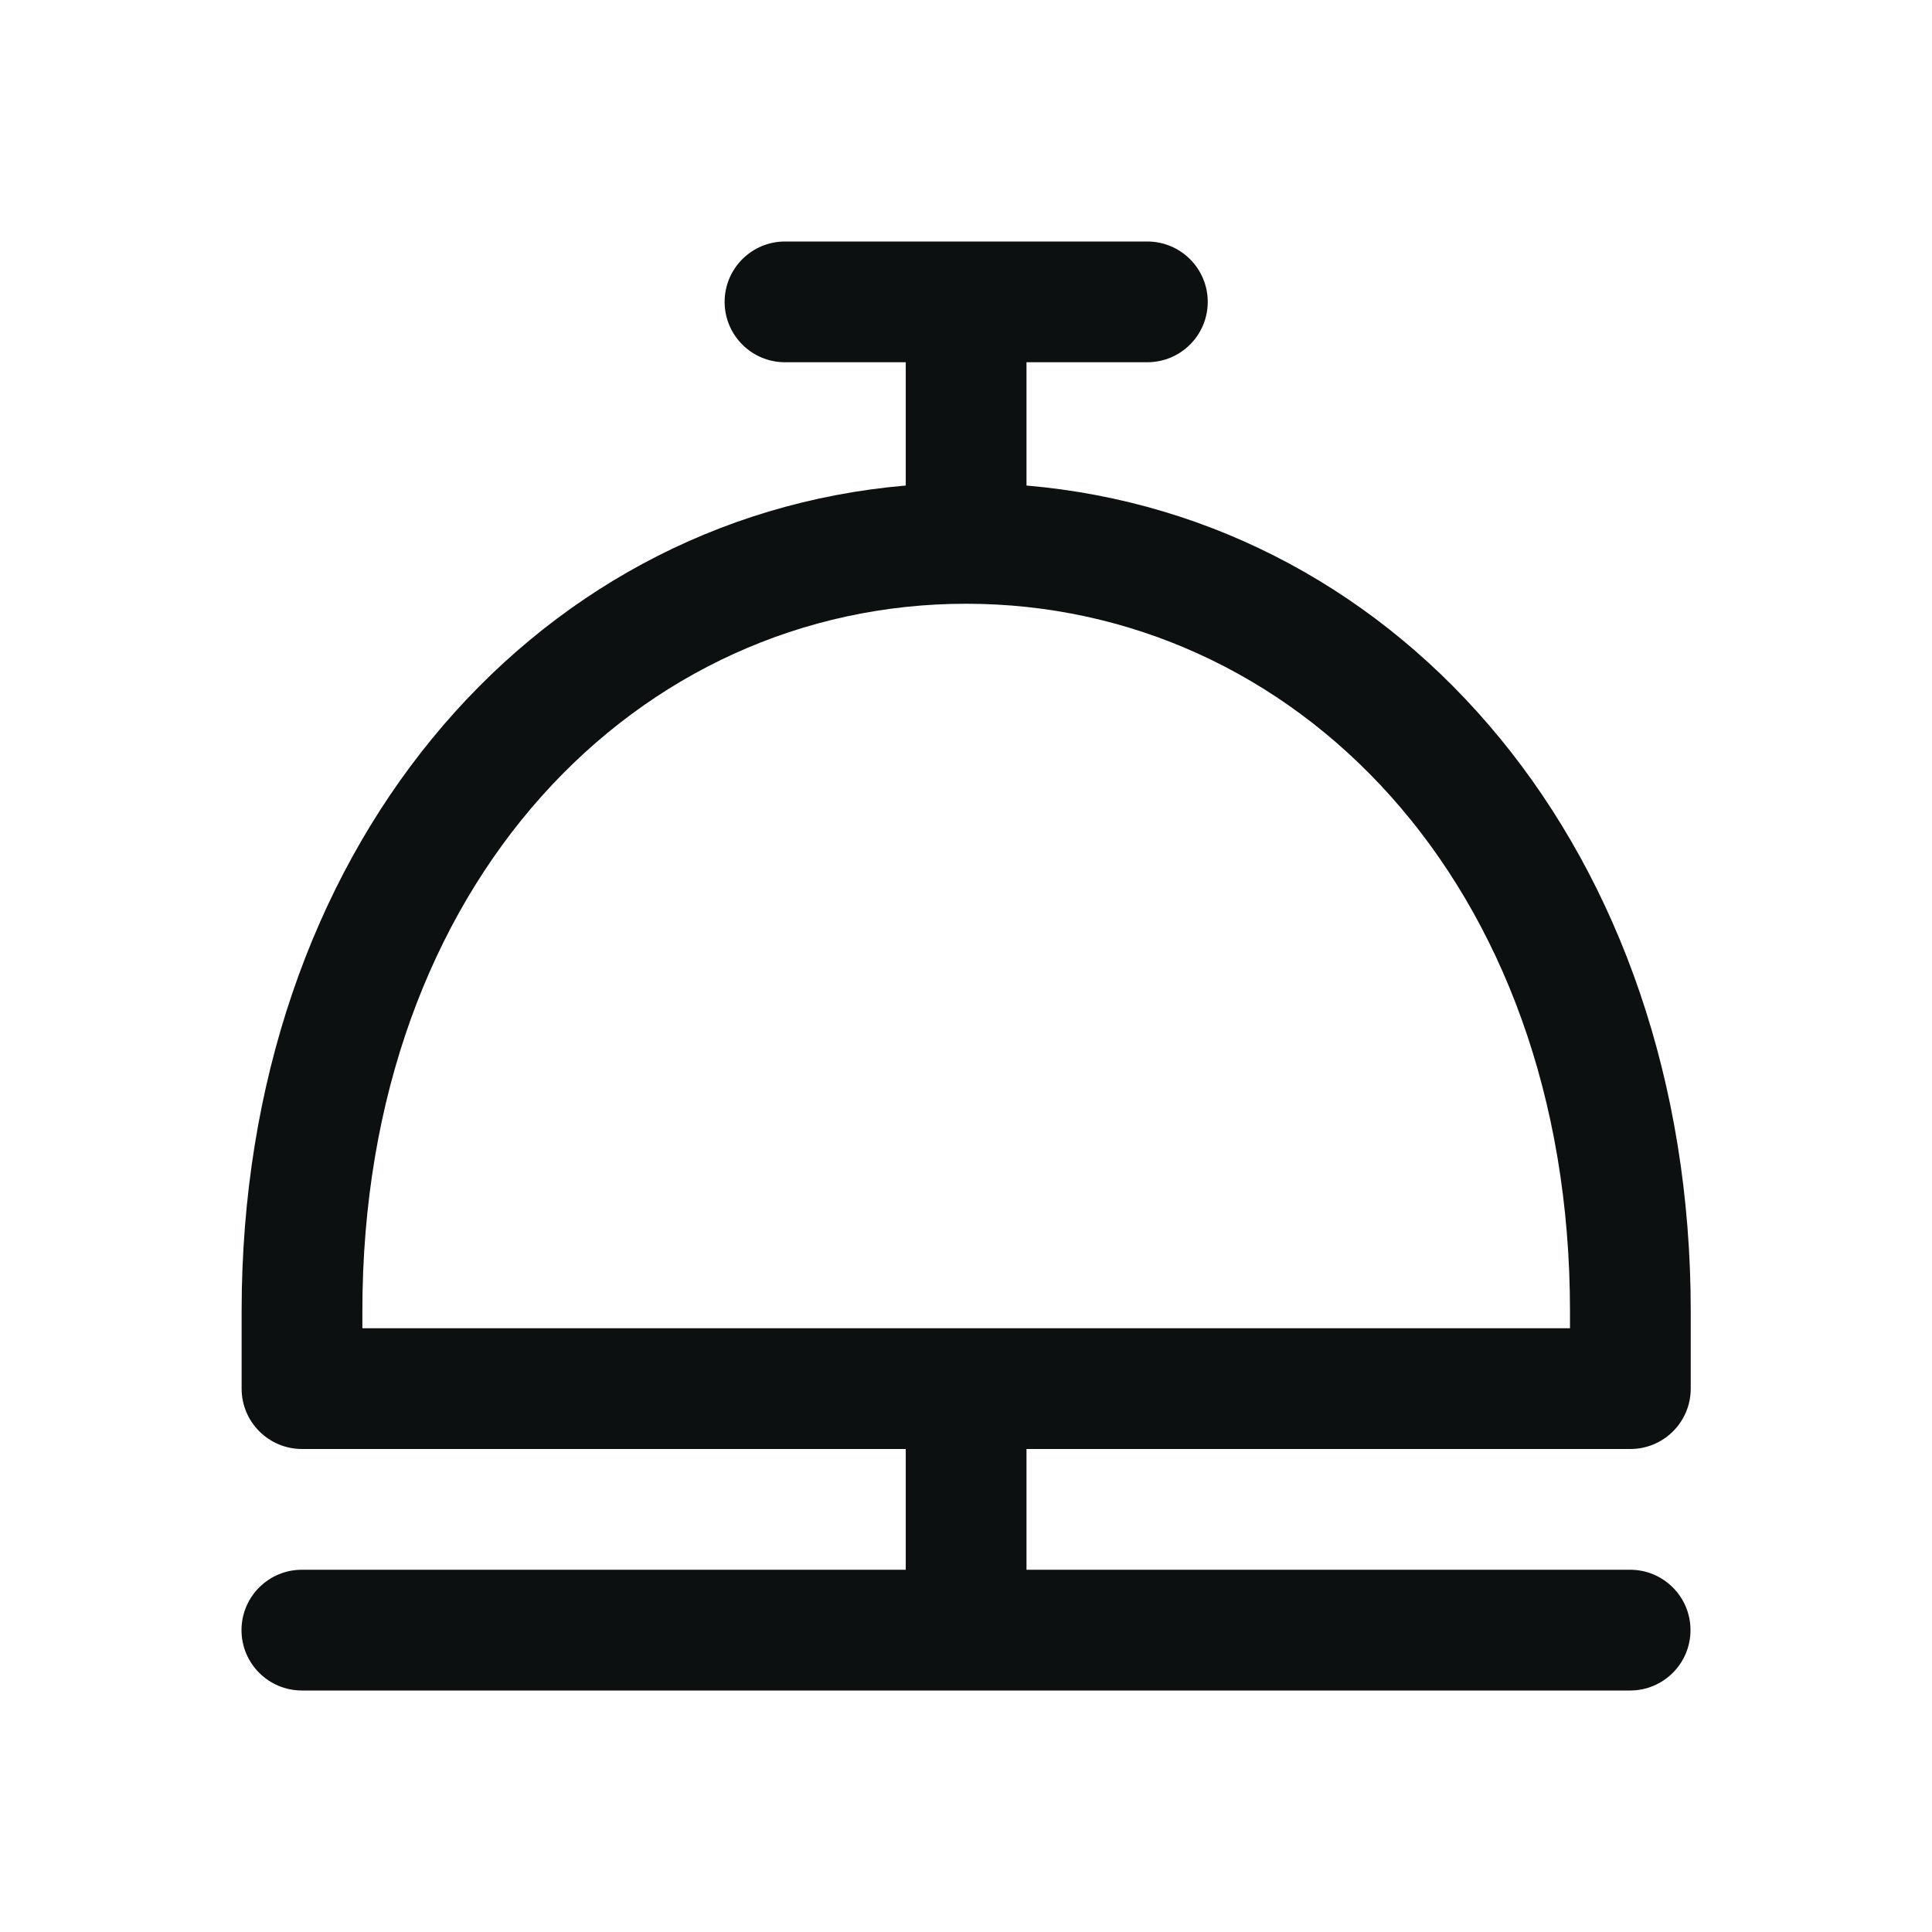 <svg width="16" height="16" viewBox="0 0 16 16" fill="none" xmlns="http://www.w3.org/2000/svg">
<path fill-rule="evenodd" clip-rule="evenodd" d="M6.001 2.5C6.001 2.224 6.225 2 6.501 2H9.501C9.778 2 10.002 2.224 10.002 2.5C10.002 2.776 9.778 3 9.501 3H8.501V4.021C11.625 4.289 14.002 7.058 14.002 10.859V11.5C14.002 11.776 13.778 12 13.502 12H8.501V13H13.5C13.776 13 14 13.224 14 13.5C14 13.776 13.776 14 13.5 14H2.5C2.224 14 2 13.776 2 13.5C2 13.224 2.224 13 2.5 13H7.501V12H2.501C2.225 12 2.001 11.776 2.001 11.5V10.859C2.001 7.058 4.378 4.289 7.501 4.021V3H6.501C6.225 3 6.001 2.776 6.001 2.5ZM8.001 5C5.293 5 3.001 7.298 3.001 10.859V11H13.002V10.859C13.002 7.298 10.71 5 8.001 5Z" fill="#0D1011"/>
</svg>
